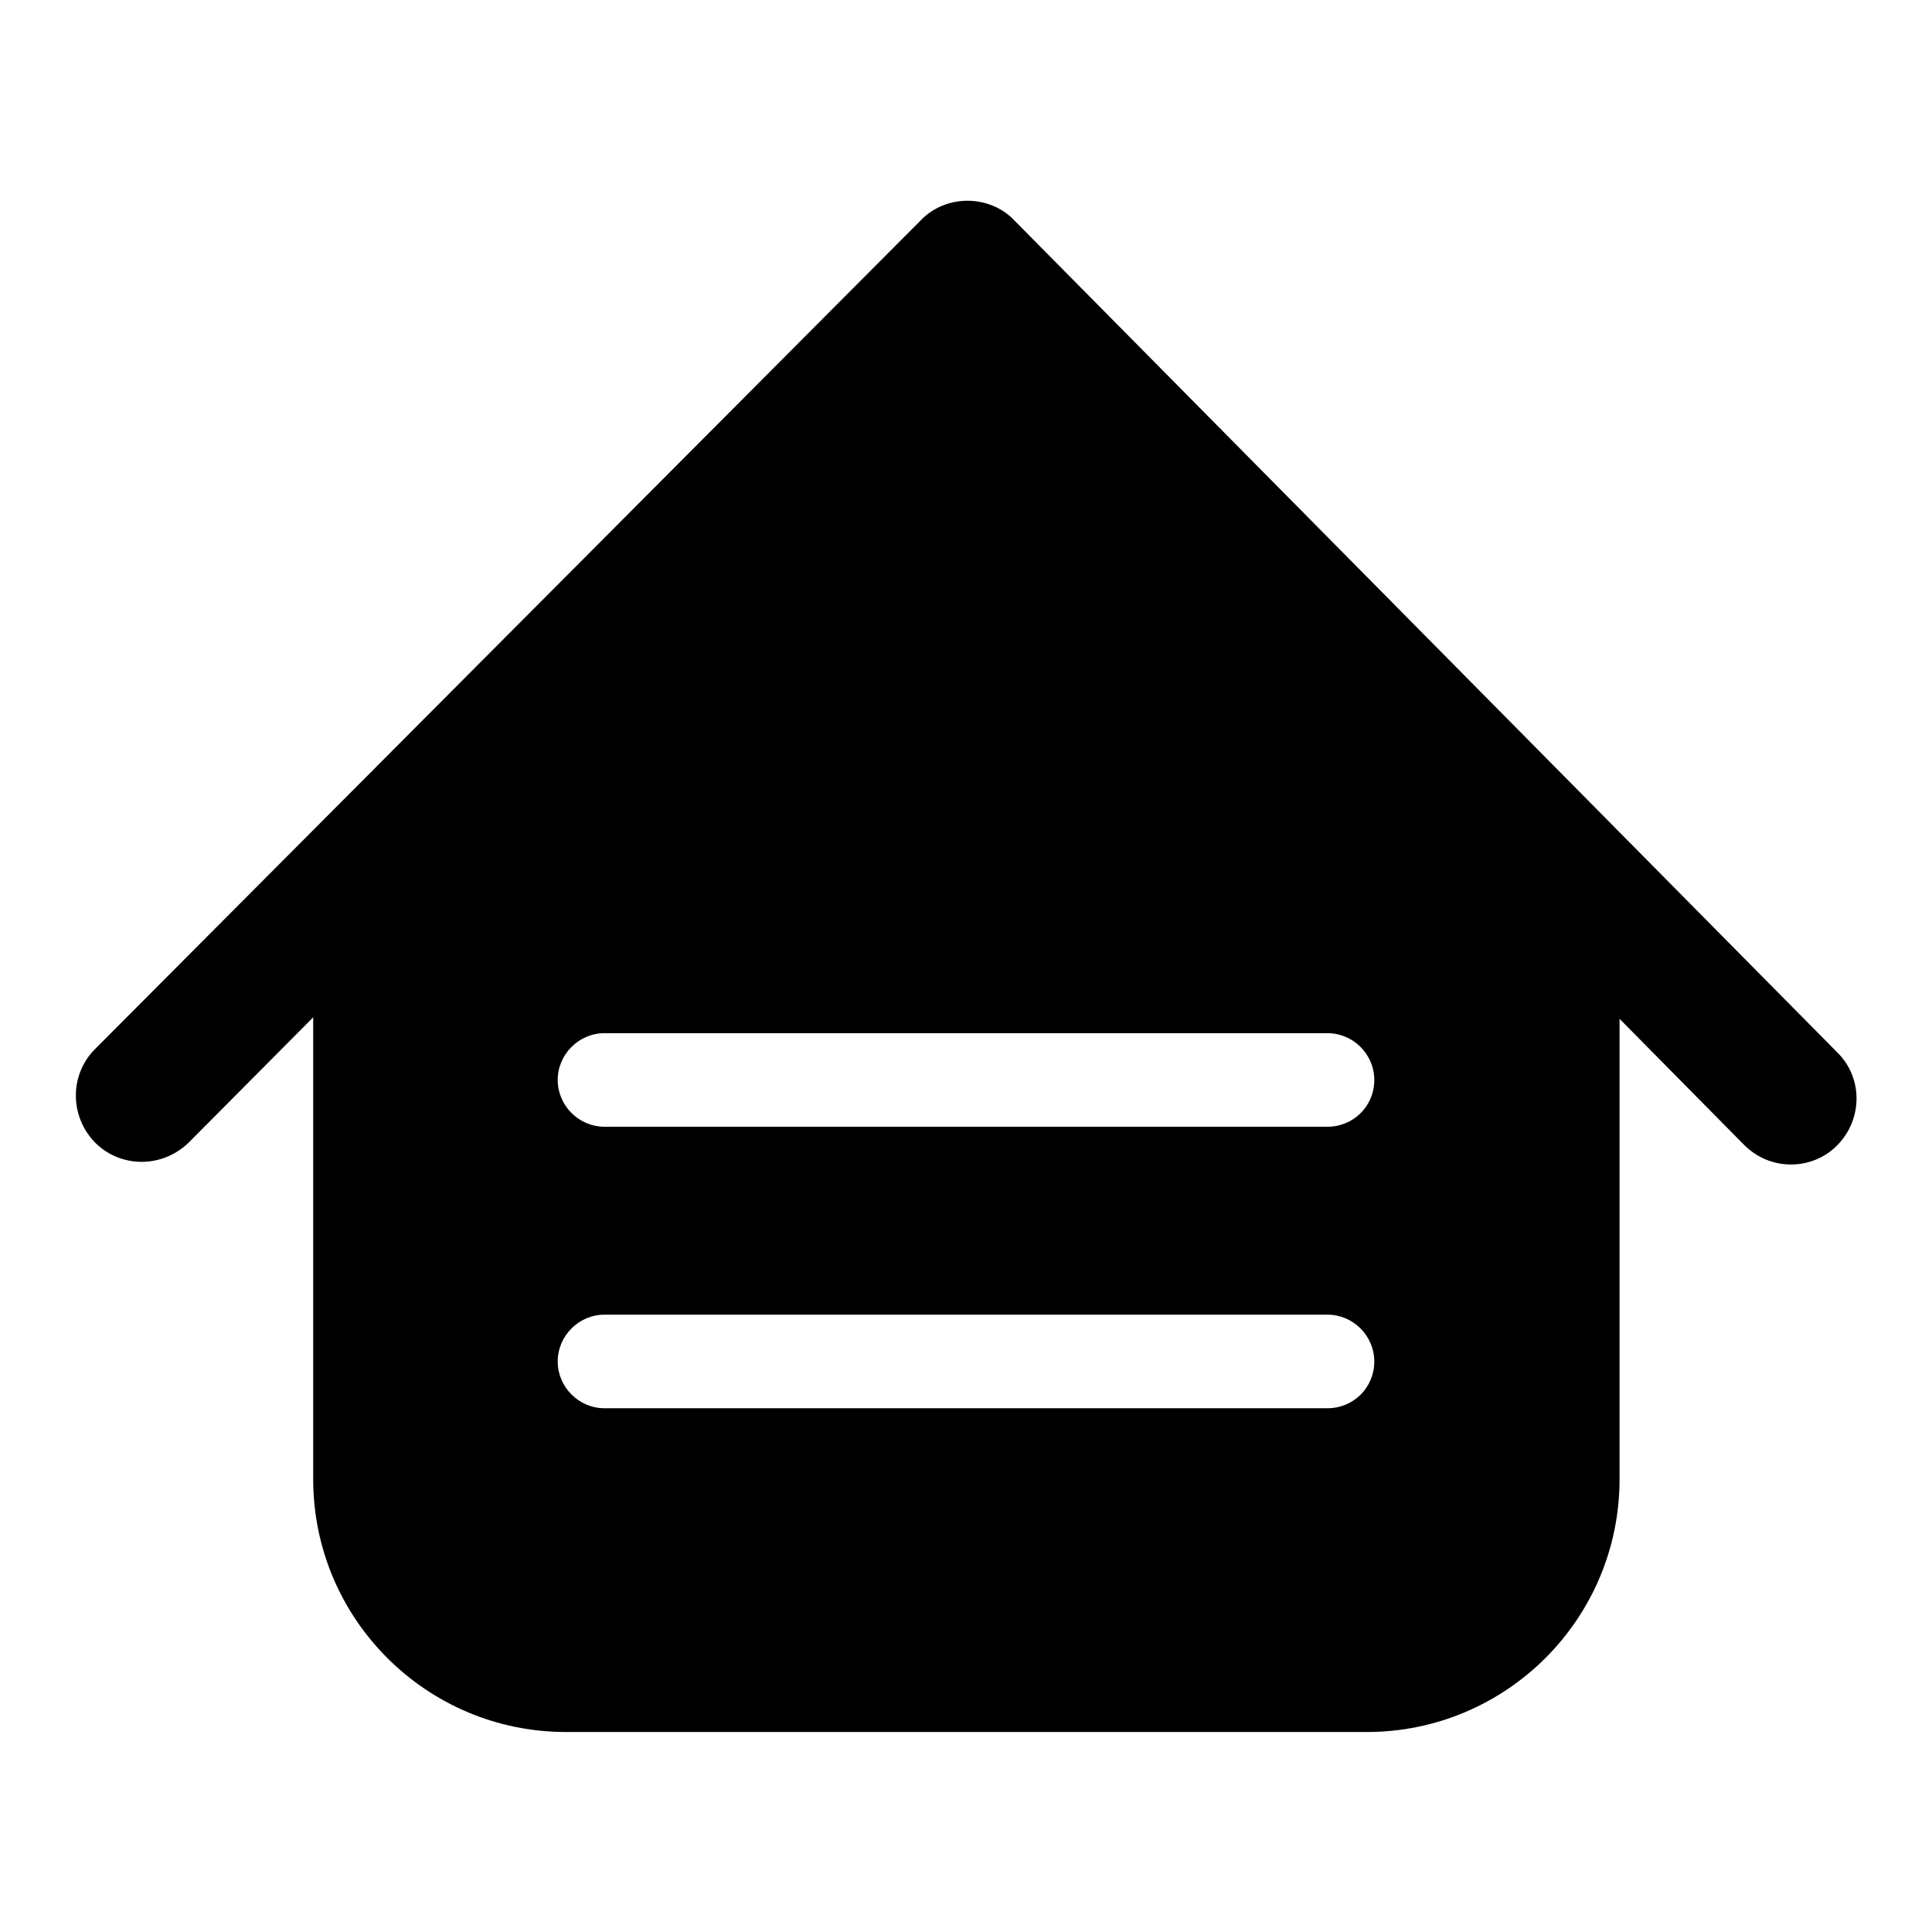 <?xml version="1.0" encoding="utf-8"?>
<!-- Svg Vector Icons : http://www.onlinewebfonts.com/icon -->
<!DOCTYPE svg PUBLIC "-//W3C//DTD SVG 1.1//EN" "http://www.w3.org/Graphics/SVG/1.1/DTD/svg11.dtd">
<svg version="1.1" xmlns="http://www.w3.org/2000/svg" xmlns:xlink="http://www.w3.org/1999/xlink" x="0px" y="0px" viewBox="0 0 256 256" enable-background="new 0 0 256 256" xml:space="preserve">
<g><g><path fill="#000000" d="M243.5,139.5L134.4,29.2c-1.6-1.7-3.9-2.6-6.2-2.6c0,0,0,0,0,0c-2.3,0-4.6,0.9-6.2,2.6L12.6,139c-3.4,3.4-3.4,8.9,0,12.4c3.4,3.4,8.9,3.4,12.4,0l16.5-16.6v61.2c0,18.5,15,33.5,33.5,33.5h106.1c18.5,0,33.5-15,33.5-33.5V135l16.5,16.7c1.7,1.7,3.9,2.6,6.2,2.6c2.2,0,4.4-0.8,6.1-2.5C246.8,148.4,246.9,142.9,243.5,139.5z M175.9,186.6H80.1c-3.4,0-6.2-2.8-6.2-6.2c0-3.4,2.8-6.2,6.2-6.2h95.8c3.4,0,6.2,2.8,6.2,6.2C182.1,183.9,179.3,186.6,175.9,186.6z M175.9,149.3H80.1c-3.4,0-6.2-2.8-6.2-6.2c0-3.4,2.8-6.2,6.2-6.2h95.8c3.4,0,6.2,2.8,6.2,6.2C182.1,146.6,179.3,149.3,175.9,149.3z"/></g></g>
</svg>